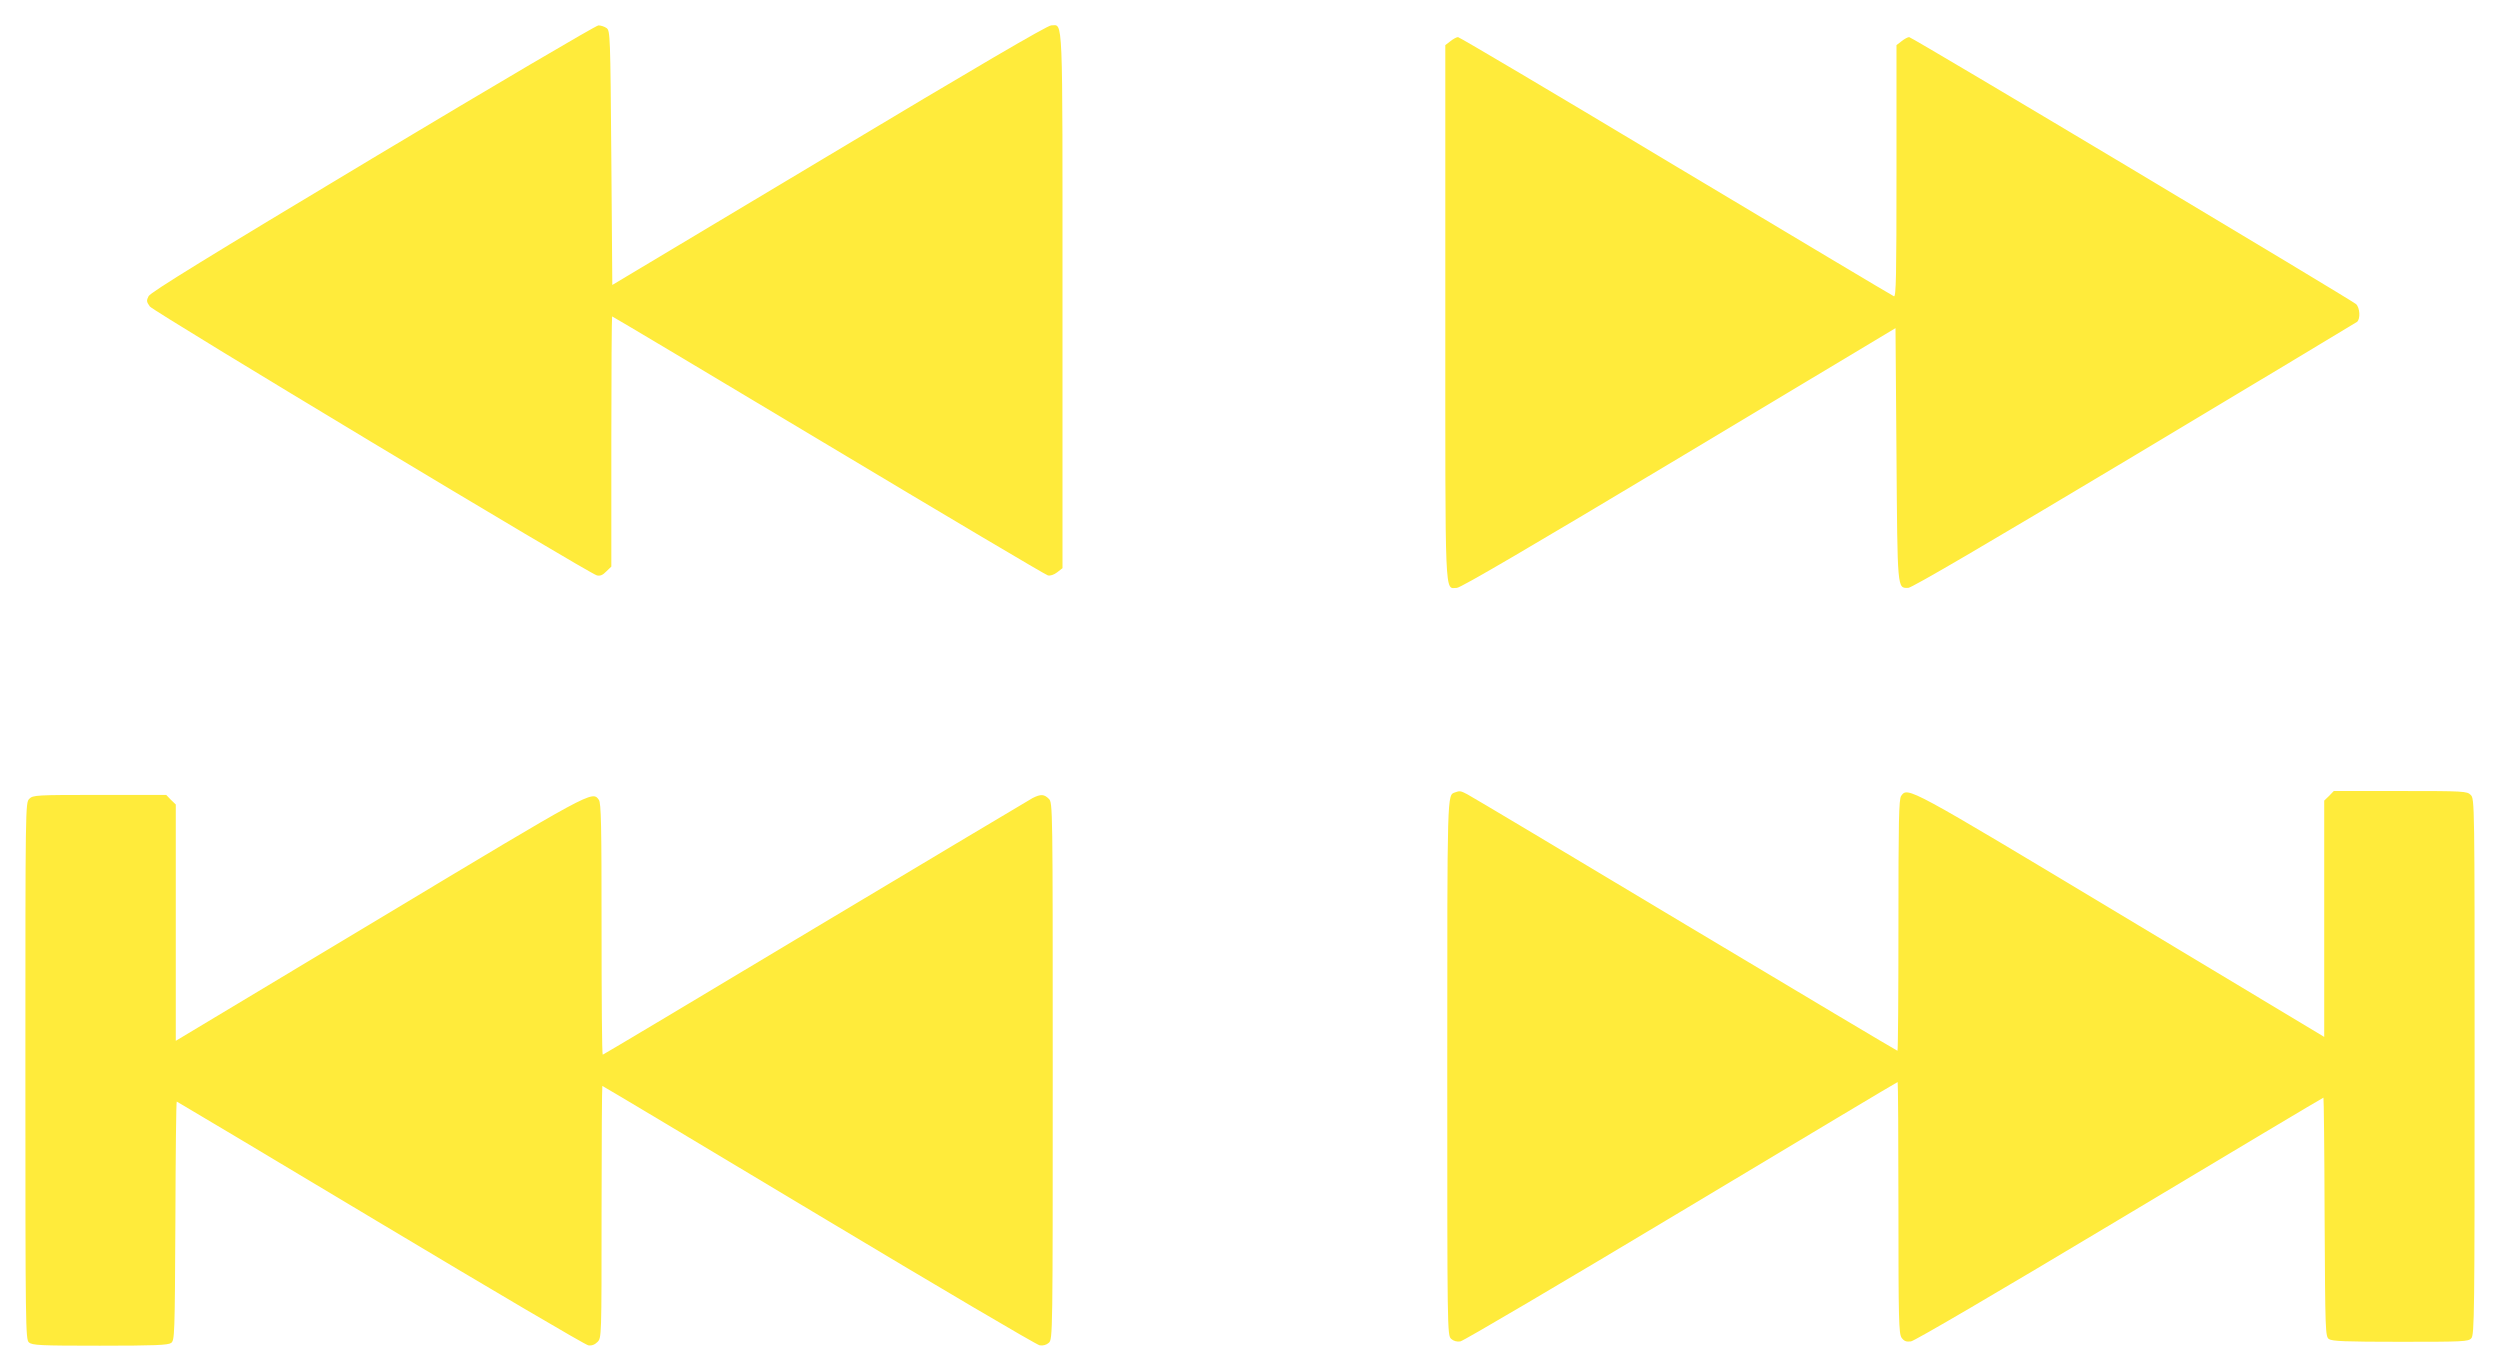 <?xml version="1.0" standalone="no"?>
<!DOCTYPE svg PUBLIC "-//W3C//DTD SVG 20010904//EN"
 "http://www.w3.org/TR/2001/REC-SVG-20010904/DTD/svg10.dtd">
<svg version="1.0" xmlns="http://www.w3.org/2000/svg"
 width="1280pt" height="702pt" viewBox="0 0 1280 702"
 preserveAspectRatio="xMidYMid meet">
<g transform="translate(0,702) scale(0.1,-0.1)"
fill="#ffeb3b" stroke="none">
<path d="M1908 6210 c-842 -505 -1136 -686 -1147 -706 -12 -23 -11 -29 6 -53
20 -27 2246 -1366 2289 -1377 16 -4 30 1 48 20 l26 25 0 641 c0 352 2 640 4
640 3 0 501 -297 1107 -660 606 -363 1112 -663 1124 -666 13 -3 31 3 48 16
l27 21 0 1368 c0 1501 4 1411 -58 1411 -19 0 -393 -219 -1137 -665 l-1110
-664 -5 650 c-5 629 -6 651 -24 665 -11 8 -30 14 -42 14 -12 0 -532 -306
-1156 -680z"/>
<path d="M7426 6809 l-26 -20 0 -1368 c0 -1503 -4 -1411 59 -1411 19 0 376
209 1137 665 l1109 665 5 -649 c5 -702 4 -681 60 -681 18 0 394 220 1156 676
621 372 1135 681 1142 686 18 15 15 72 -5 91 -28 24 -2274 1367 -2288 1367 -7
0 -24 -9 -39 -21 l-26 -20 0 -646 c0 -537 -2 -644 -13 -640 -8 3 -510 303
-1117 666 -606 364 -1108 661 -1115 661 -7 0 -24 -9 -39 -21z"/>
<path d="M7450 2963 c-41 -15 -40 21 -40 -1408 0 -1350 0 -1372 20 -1390 12
-11 30 -16 47 -13 15 2 524 302 1131 666 607 364 1105 662 1108 662 2 0 4
-289 4 -643 0 -577 2 -645 16 -666 13 -18 24 -22 48 -19 18 2 448 254 1069
626 571 342 1040 622 1043 622 2 0 5 -275 6 -611 3 -591 4 -611 22 -625 16
-11 83 -14 366 -14 323 0 348 1 363 18 16 17 17 128 17 1390 0 1359 0 1372
-20 1392 -19 19 -33 20 -360 20 l-341 0 -24 -25 -25 -24 0 -605 0 -605 -1042
626 c-1094 657 -1090 655 -1124 608 -12 -16 -14 -130 -14 -662 0 -354 -2 -643
-5 -643 -3 0 -493 292 -1088 648 -595 357 -1096 656 -1114 665 -34 18 -39 19
-63 10z"/>
<path d="M150 2930 c-20 -20 -20 -33 -20 -1393 0 -1318 1 -1375 18 -1390 17
-15 57 -17 363 -17 282 0 349 3 365 14 18 14 19 34 22 625 1 336 4 611 7 611
2 0 471 -280 1042 -622 571 -342 1050 -624 1065 -626 17 -3 33 3 47 17 21 21
21 24 21 666 0 355 2 645 4 645 3 0 501 -298 1108 -662 607 -364 1116 -664
1131 -666 17 -3 35 2 47 13 20 18 20 40 20 1392 0 1360 0 1373 -20 1393 -24
24 -41 25 -83 4 -18 -10 -519 -309 -1114 -665 -595 -357 -1084 -649 -1087
-649 -4 0 -6 289 -6 643 0 532 -2 646 -14 662 -34 47 -30 49 -1123 -608
l-1043 -626 0 605 0 605 -25 24 -24 25 -341 0 c-327 0 -341 -1 -360 -20z"/>
</g>
</svg>
